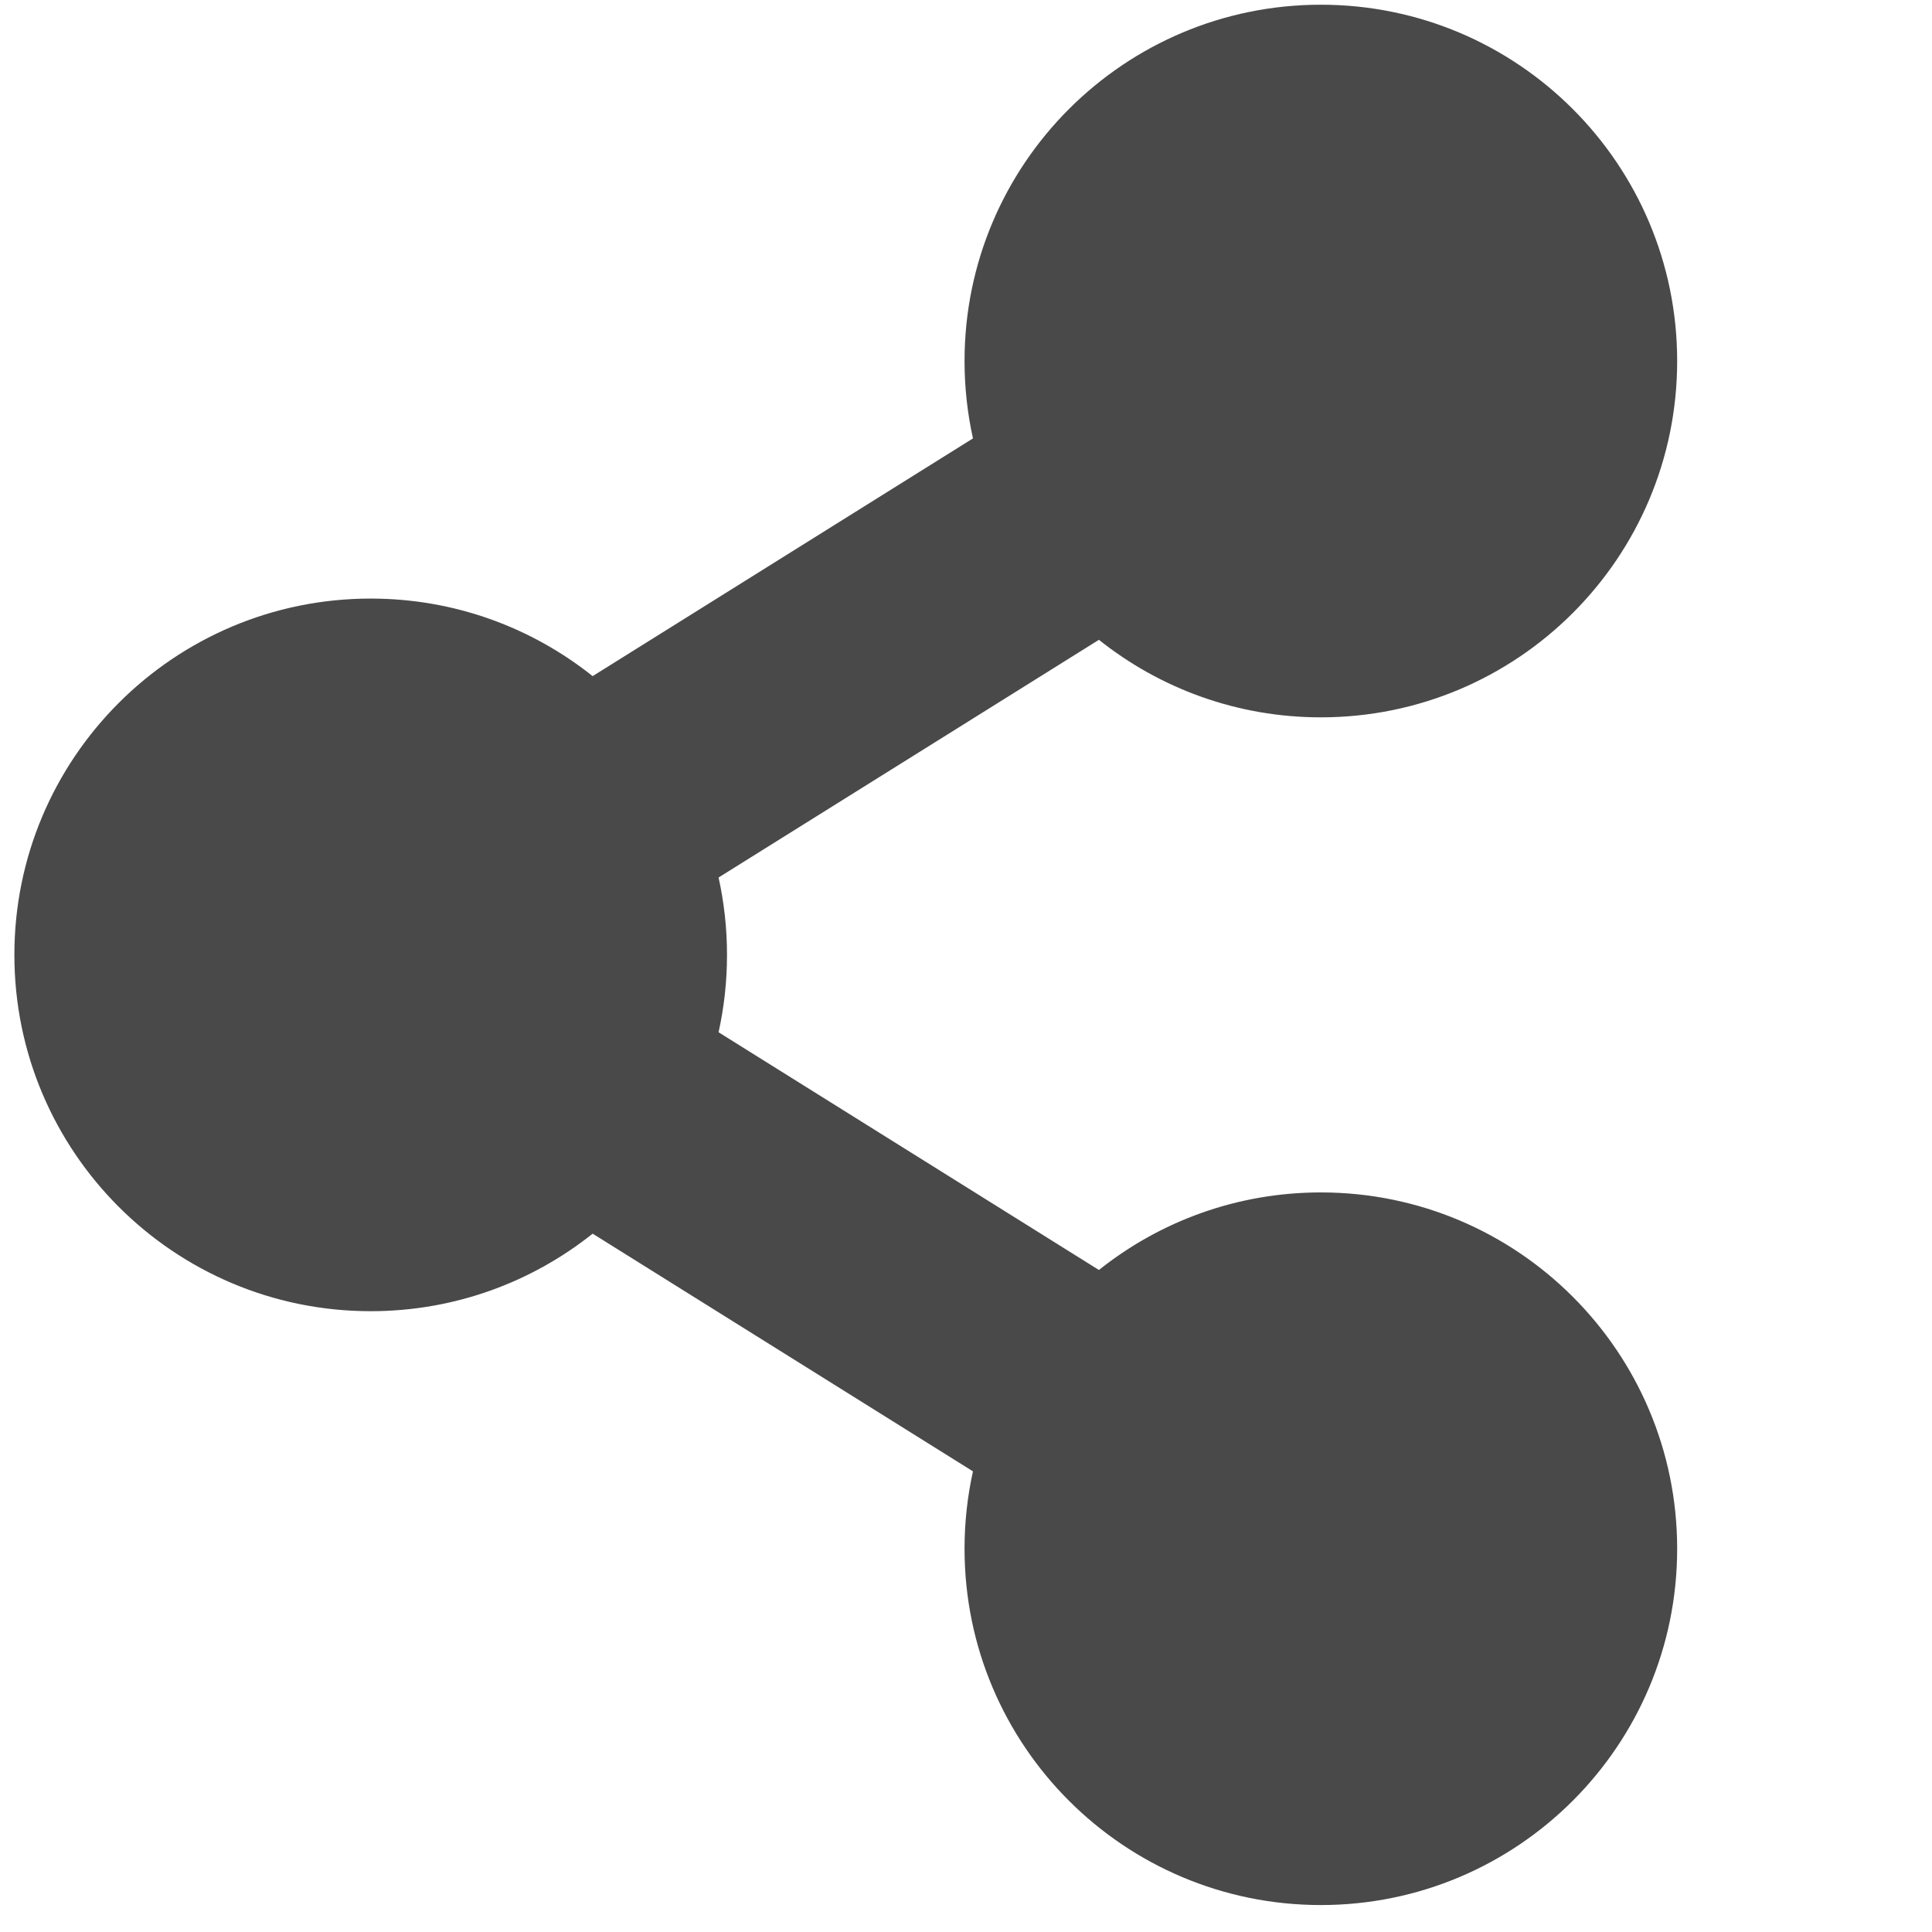 <svg width="61" height="61" viewBox="0 0 61 61" fill="none" xmlns="http://www.w3.org/2000/svg">
<g clip-path="url(#clip0_1028_2)">
<path d="M41.704 22.649C47.918 22.649 52.954 17.613 52.954 11.399C52.954 5.186 47.918 0.149 41.704 0.149C35.491 0.149 30.454 5.186 30.454 11.399C30.454 12.238 30.546 13.056 30.72 13.842L18.712 21.348C16.789 19.815 14.354 18.899 11.704 18.899C5.491 18.899 0.454 23.936 0.454 30.149C0.454 36.362 5.491 41.399 11.704 41.399C14.354 41.399 16.789 40.483 18.712 38.951L30.72 46.456C30.546 47.243 30.454 48.06 30.454 48.899C30.454 55.113 35.491 60.149 41.704 60.149C47.918 60.149 52.954 55.113 52.954 48.899C52.954 42.686 47.918 37.649 41.704 37.649C39.055 37.649 36.619 38.565 34.697 40.098L22.688 32.592C22.862 31.806 22.954 30.988 22.954 30.149C22.954 29.31 22.862 28.493 22.688 27.706L34.697 20.201C36.619 21.733 39.055 22.649 41.704 22.649Z" fill="#494949"/>
</g>
<defs>
<clipPath id="clip0_1028_2">
<rect width="60" height="60" fill="white" transform="translate(0.454 0.149)"/>
</clipPath>
</defs>
</svg>
